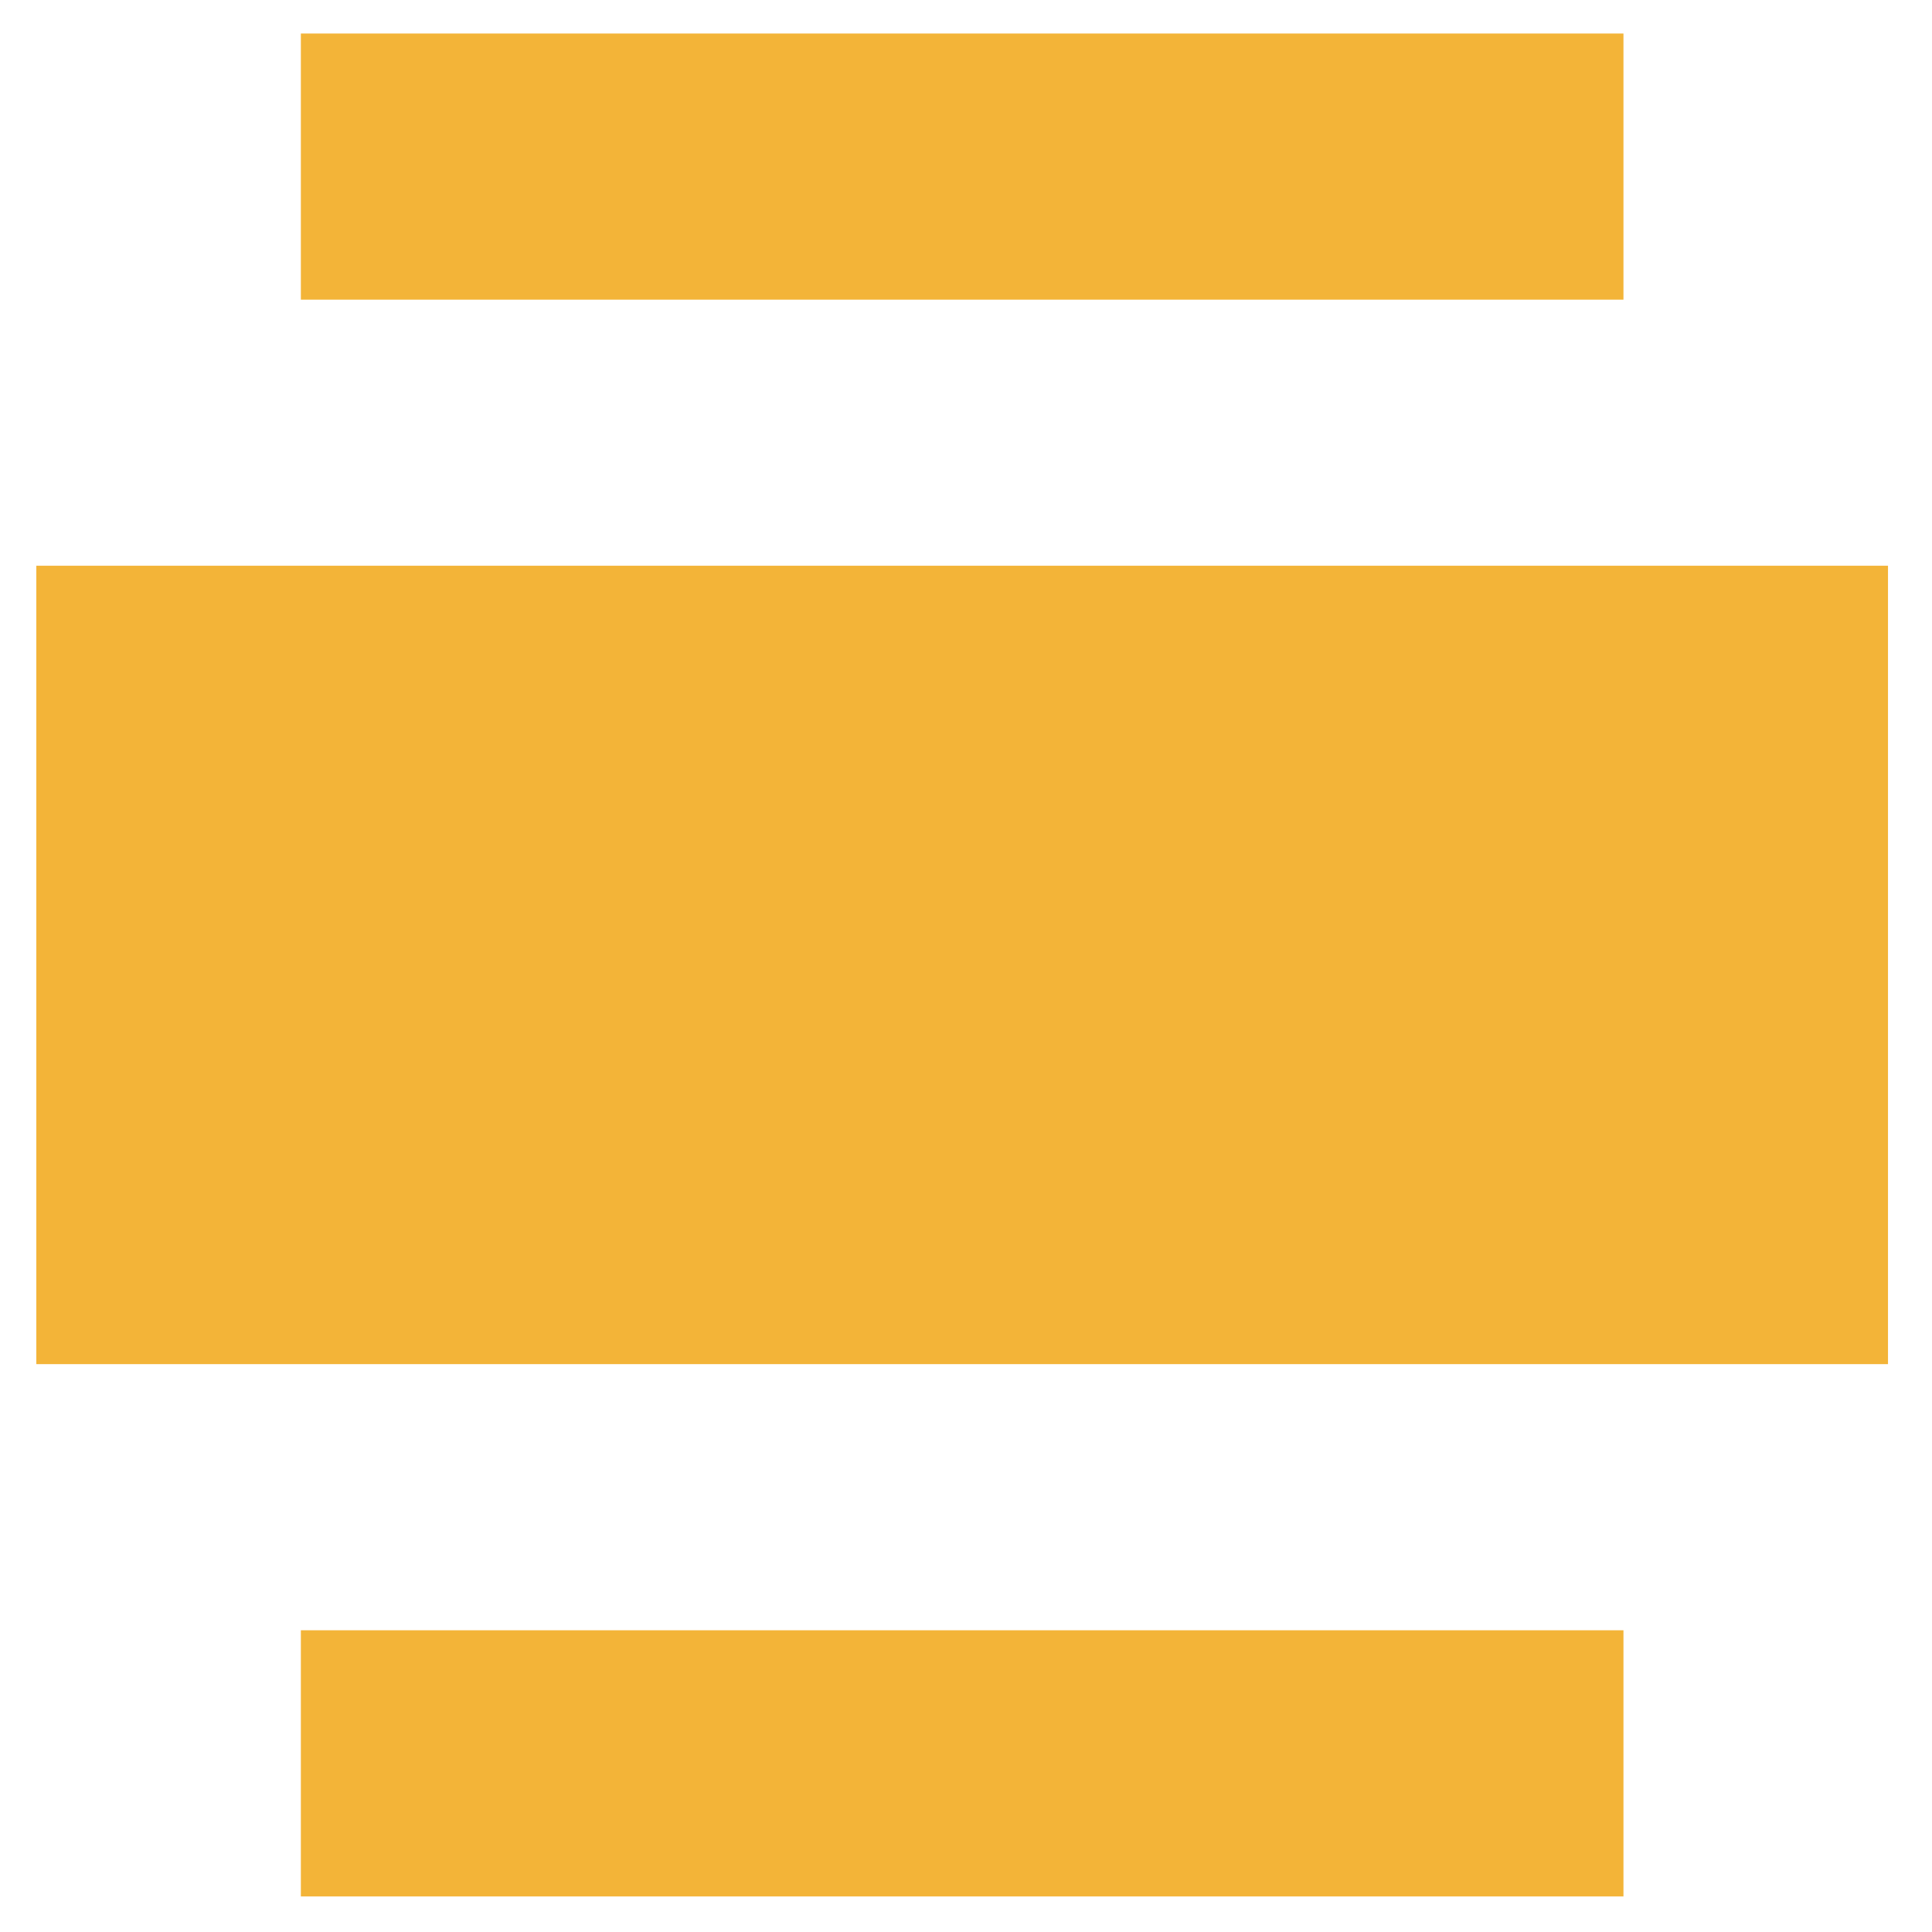 <?xml version="1.0" encoding="UTF-8"?> <svg xmlns="http://www.w3.org/2000/svg" width="40" height="40" viewBox="0 0 40 40" fill="none"> <path d="M6.229 6.204H33.612V0.694H6.229V6.204ZM39.089 28.243V11.713H0.752V28.243H39.089ZM6.229 39.263H33.612V33.753H6.229V39.263Z" fill="#F3B438"></path> </svg> 